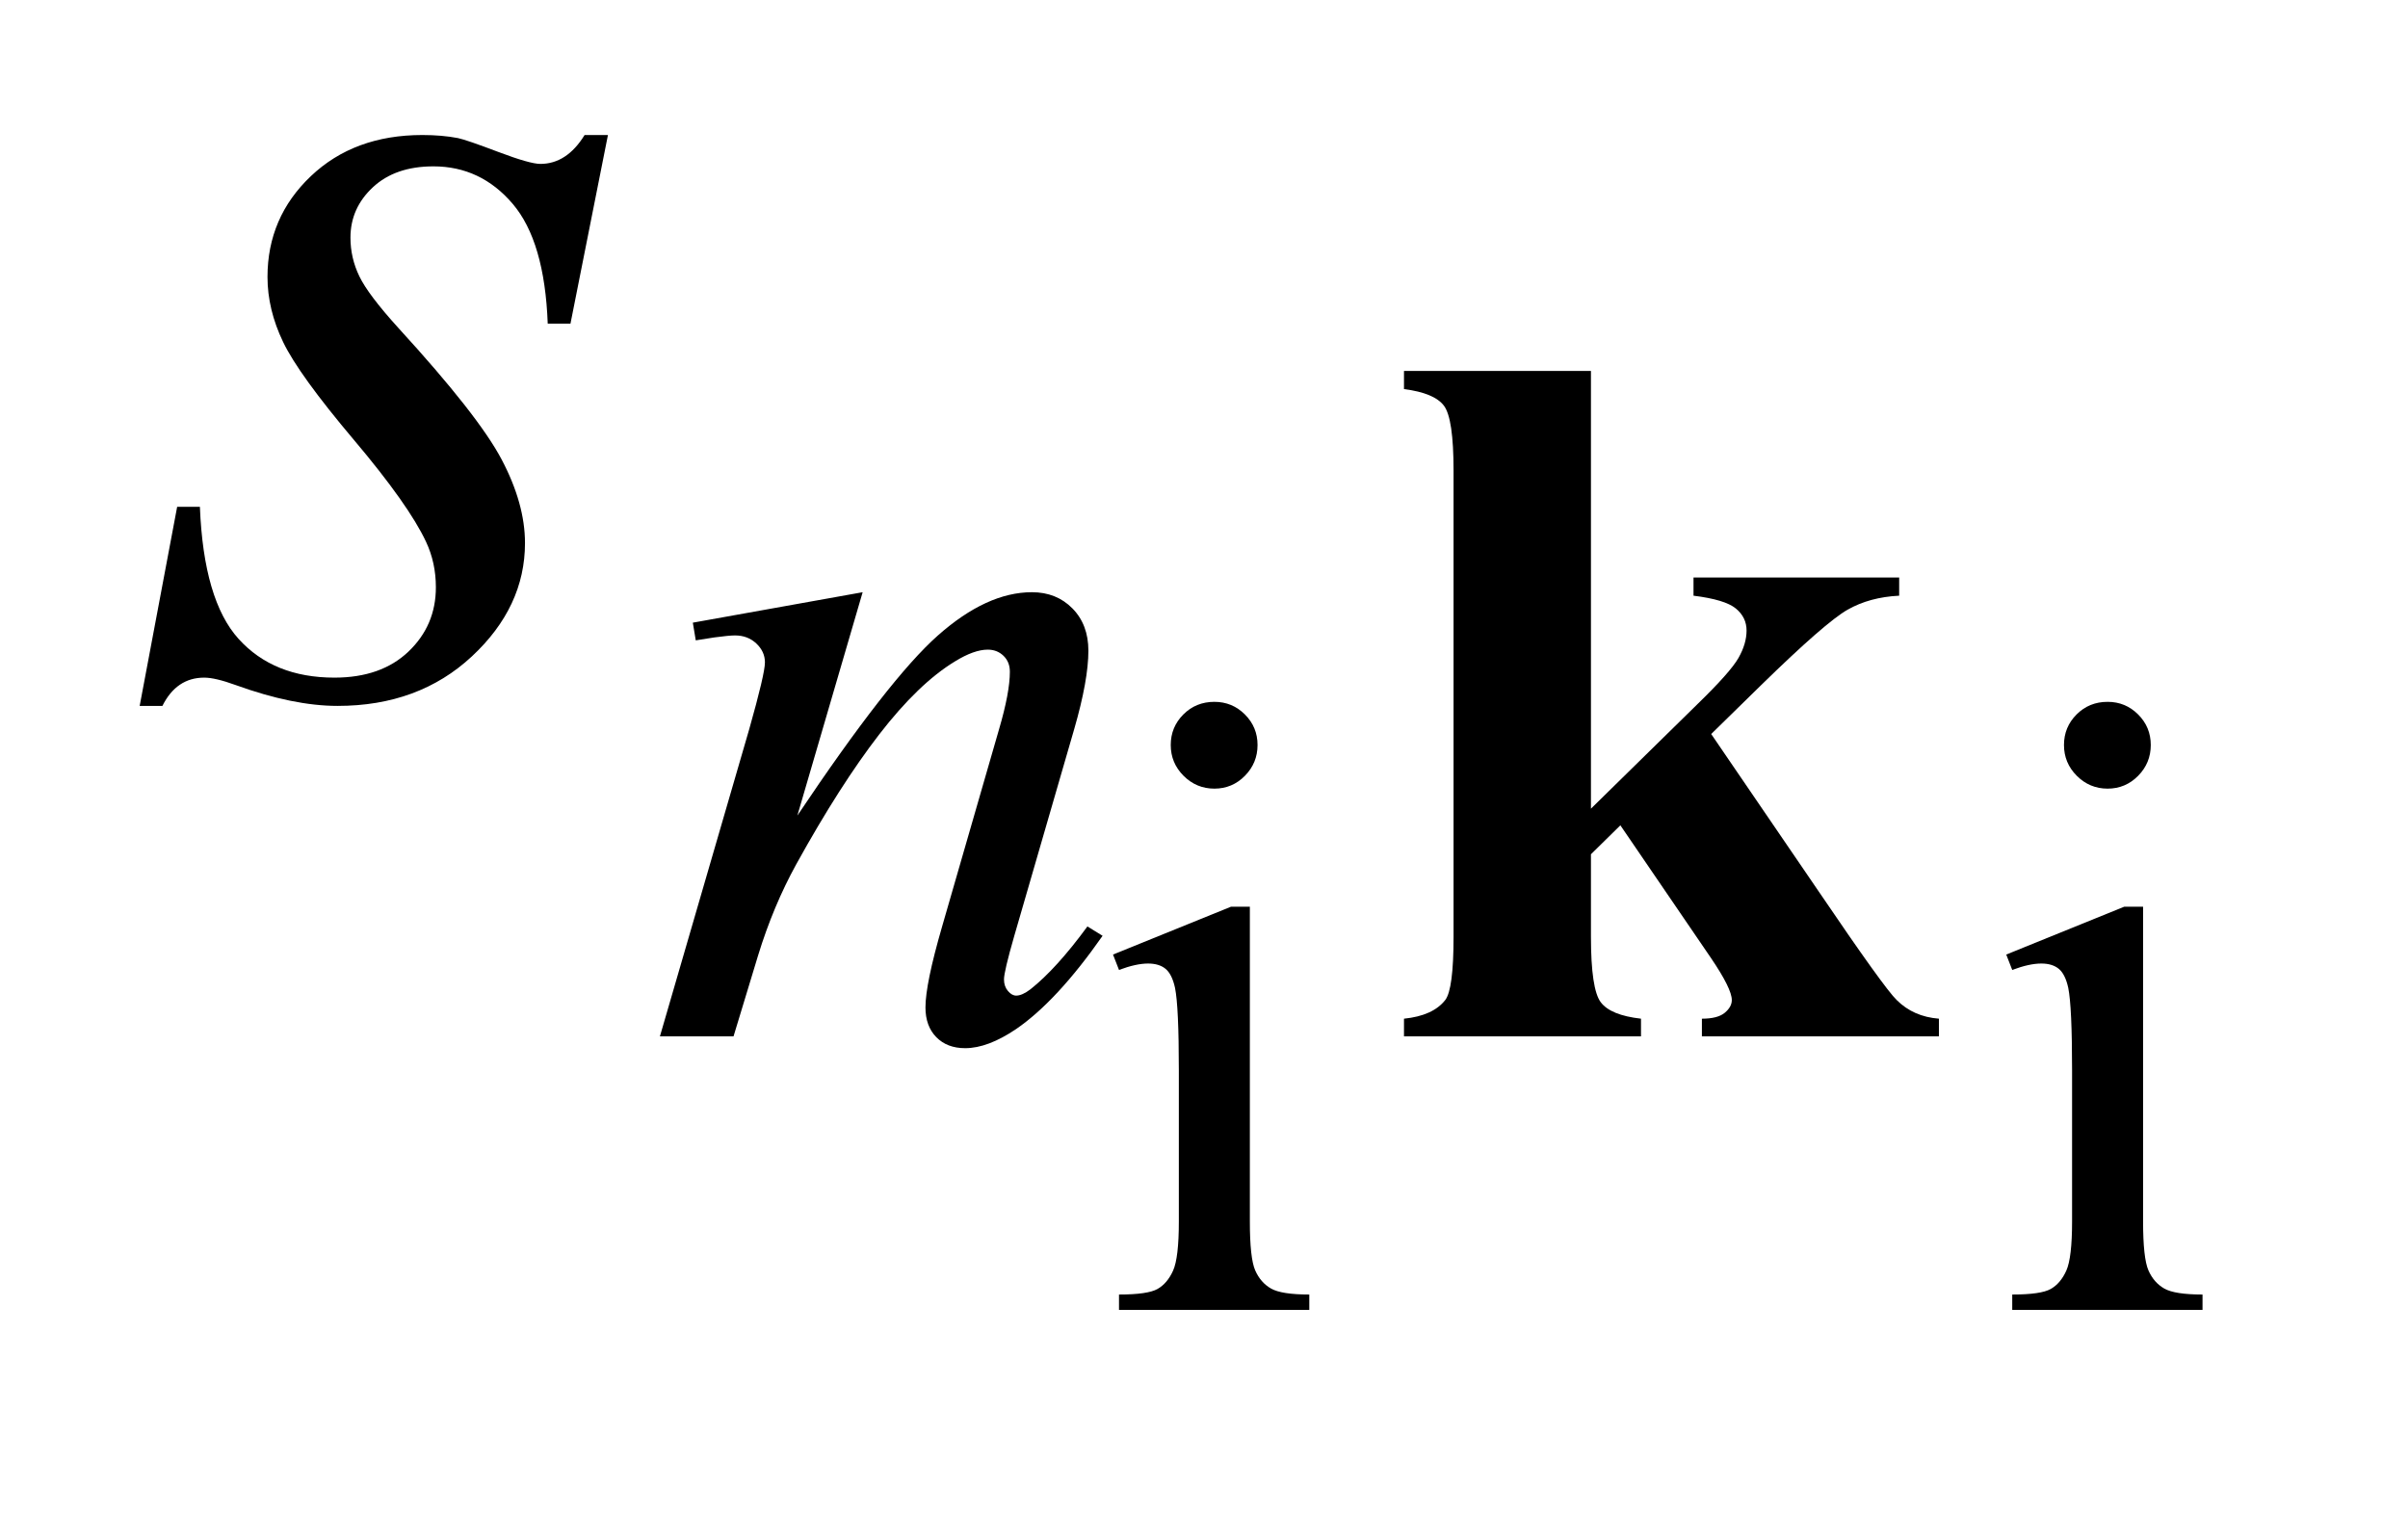 <?xml version="1.0" encoding="UTF-8"?>
<!DOCTYPE svg PUBLIC '-//W3C//DTD SVG 1.0//EN'
          'http://www.w3.org/TR/2001/REC-SVG-20010904/DTD/svg10.dtd'>
<svg stroke-dasharray="none" shape-rendering="auto" xmlns="http://www.w3.org/2000/svg" font-family="'Dialog'" text-rendering="auto" width="27" fill-opacity="1" color-interpolation="auto" color-rendering="auto" preserveAspectRatio="xMidYMid meet" font-size="12px" viewBox="0 0 27 17" fill="black" xmlns:xlink="http://www.w3.org/1999/xlink" stroke="black" image-rendering="auto" stroke-miterlimit="10" stroke-linecap="square" stroke-linejoin="miter" font-style="normal" stroke-width="1" height="17" stroke-dashoffset="0" font-weight="normal" stroke-opacity="1"
><!--Generated by the Batik Graphics2D SVG Generator--><defs id="genericDefs"
  /><g
  ><defs id="defs1"
    ><clipPath clipPathUnits="userSpaceOnUse" id="clipPath1"
      ><path d="M0.913 5.033 L17.69 5.033 L17.69 15.492 L0.913 15.492 L0.913 5.033 Z"
      /></clipPath
      ><clipPath clipPathUnits="userSpaceOnUse" id="clipPath2"
      ><path d="M29.277 160.786 L29.277 494.949 L566.989 494.949 L566.989 160.786 Z"
      /></clipPath
    ></defs
    ><g transform="scale(1.576,1.576) translate(-0.913,-5.033) matrix(0.031,0,0,0.031,0,0)"
    ><path d="M308.156 323.438 Q312.266 323.438 315.164 326.336 Q318.062 329.234 318.062 333.344 Q318.062 337.469 315.164 340.414 Q312.266 343.359 308.156 343.359 Q304.031 343.359 301.086 340.414 Q298.141 337.469 298.141 333.344 Q298.141 329.234 301.031 326.336 Q303.922 323.438 308.156 323.438 ZM316.297 370.453 L316.297 442.688 Q316.297 451.125 317.523 453.922 Q318.75 456.719 321.156 458.094 Q323.562 459.469 329.938 459.469 L329.938 463 L286.266 463 L286.266 459.469 Q292.844 459.469 295.102 458.195 Q297.359 456.922 298.68 453.977 Q300 451.031 300 442.688 L300 408.031 Q300 393.422 299.125 389.094 Q298.438 385.953 296.961 384.727 Q295.484 383.5 292.938 383.5 Q290.188 383.5 286.266 384.969 L284.891 381.438 L311.984 370.453 L316.297 370.453 ZM513.156 323.438 Q517.266 323.438 520.164 326.336 Q523.062 329.234 523.062 333.344 Q523.062 337.469 520.164 340.414 Q517.266 343.359 513.156 343.359 Q509.031 343.359 506.086 340.414 Q503.141 337.469 503.141 333.344 Q503.141 329.234 506.031 326.336 Q508.922 323.438 513.156 323.438 ZM521.297 370.453 L521.297 442.688 Q521.297 451.125 522.523 453.922 Q523.75 456.719 526.156 458.094 Q528.562 459.469 534.938 459.469 L534.938 463 L491.266 463 L491.266 459.469 Q497.844 459.469 500.102 458.195 Q502.359 456.922 503.68 453.977 Q505 451.031 505 442.688 L505 408.031 Q505 393.422 504.125 389.094 Q503.438 385.953 501.961 384.727 Q500.484 383.5 497.938 383.5 Q495.188 383.5 491.266 384.969 L489.891 381.438 L516.984 370.453 L521.297 370.453 Z" stroke="none" clip-path="url(#clipPath2)"
    /></g
    ><g transform="matrix(0.049,0,0,0.049,-1.439,-7.93)"
    ><path d="M226.766 297.359 L211.828 348.469 Q232.828 317.125 244 307.242 Q255.172 297.359 265.5 297.359 Q271.125 297.359 274.773 301.07 Q278.422 304.781 278.422 310.734 Q278.422 317.469 275.172 328.703 L261.469 375.984 Q259.109 384.172 259.109 385.969 Q259.109 387.547 260.008 388.609 Q260.906 389.672 261.906 389.672 Q263.266 389.672 265.172 388.219 Q271.125 383.5 278.203 373.844 L281.672 375.984 Q271.234 390.906 261.906 397.312 Q255.406 401.703 250.234 401.703 Q246.078 401.703 243.609 399.172 Q241.141 396.641 241.141 392.375 Q241.141 386.984 244.953 373.844 L257.984 328.703 Q260.453 320.281 260.453 315.562 Q260.453 313.312 258.992 311.906 Q257.531 310.5 255.406 310.5 Q252.25 310.5 247.875 313.203 Q239.562 318.25 230.578 329.875 Q221.594 341.5 211.594 359.578 Q206.328 369.125 202.844 380.469 L197.219 399 L180.375 399 L200.812 328.703 Q204.406 316 204.406 313.422 Q204.406 310.953 202.445 309.102 Q200.484 307.25 197.562 307.25 Q196.219 307.25 192.844 307.703 L188.578 308.375 L187.906 304.328 L226.766 297.359 Z" stroke="none" clip-path="url(#clipPath2)"
    /></g
    ><g transform="matrix(0.049,0,0,0.049,-1.439,-7.93)"
    ><path d="M168.484 192.734 L159.906 235.906 L154.703 235.906 Q154 217.062 146.688 208.484 Q139.375 199.906 128.547 199.906 Q119.828 199.906 114.695 204.688 Q109.562 209.469 109.562 216.219 Q109.562 220.859 111.602 225.078 Q113.641 229.297 120.531 236.891 Q138.812 256.859 144.156 266.984 Q149.5 277.109 149.5 286.109 Q149.5 300.734 137.336 312.055 Q125.172 323.375 106.609 323.375 Q96.484 323.375 83.266 318.594 Q78.625 316.906 76.094 316.906 Q69.766 316.906 66.531 323.375 L61.328 323.375 L69.906 277.812 L75.109 277.812 Q75.953 299.188 83.969 308.047 Q91.984 316.906 105.906 316.906 Q116.594 316.906 122.852 310.93 Q129.109 304.953 129.109 296.234 Q129.109 290.609 126.859 285.828 Q122.922 277.391 110.336 262.484 Q97.75 247.578 94.164 240.125 Q90.578 232.672 90.578 225.219 Q90.578 211.578 100.492 202.156 Q110.406 192.734 126.016 192.734 Q130.516 192.734 134.172 193.438 Q136.141 193.859 143.383 196.602 Q150.625 199.344 153.016 199.344 Q159.062 199.344 163.141 192.734 L168.484 192.734 Z" stroke="none" clip-path="url(#clipPath2)"
    /></g
    ><g transform="matrix(0.049,0,0,0.049,-1.439,-7.93)"
    ><path d="M393.422 246.719 L393.422 346.891 L417.797 322.969 Q425.312 315.672 427.172 312.414 Q429.031 309.156 429.031 306.125 Q429.031 303.094 426.555 301.07 Q424.078 299.047 416.891 298.156 L416.891 294 L463.953 294 L463.953 298.156 Q457.219 298.484 452.164 301.352 Q447.109 304.219 432.391 318.594 L420.938 329.812 L445.641 365.984 Q460.578 388 463.391 390.688 Q467.203 394.5 473.047 394.953 L473.047 399 L418.812 399 L418.812 394.953 Q422.406 394.953 424.031 393.609 Q425.656 392.266 425.656 390.688 Q425.656 388.109 420.938 381.141 L400.156 350.703 L393.422 357.328 L393.422 376.203 Q393.422 388.219 395.672 391.195 Q397.922 394.172 404.875 394.953 L404.875 399 L350.641 399 L350.641 394.953 Q357.266 394.281 360.078 390.688 Q361.984 388.219 361.984 376.203 L361.984 269.516 Q361.984 257.609 359.789 254.688 Q357.594 251.766 350.641 250.875 L350.641 246.719 L393.422 246.719 Z" stroke="none" clip-path="url(#clipPath2)"
    /></g
  ></g
></svg
>
